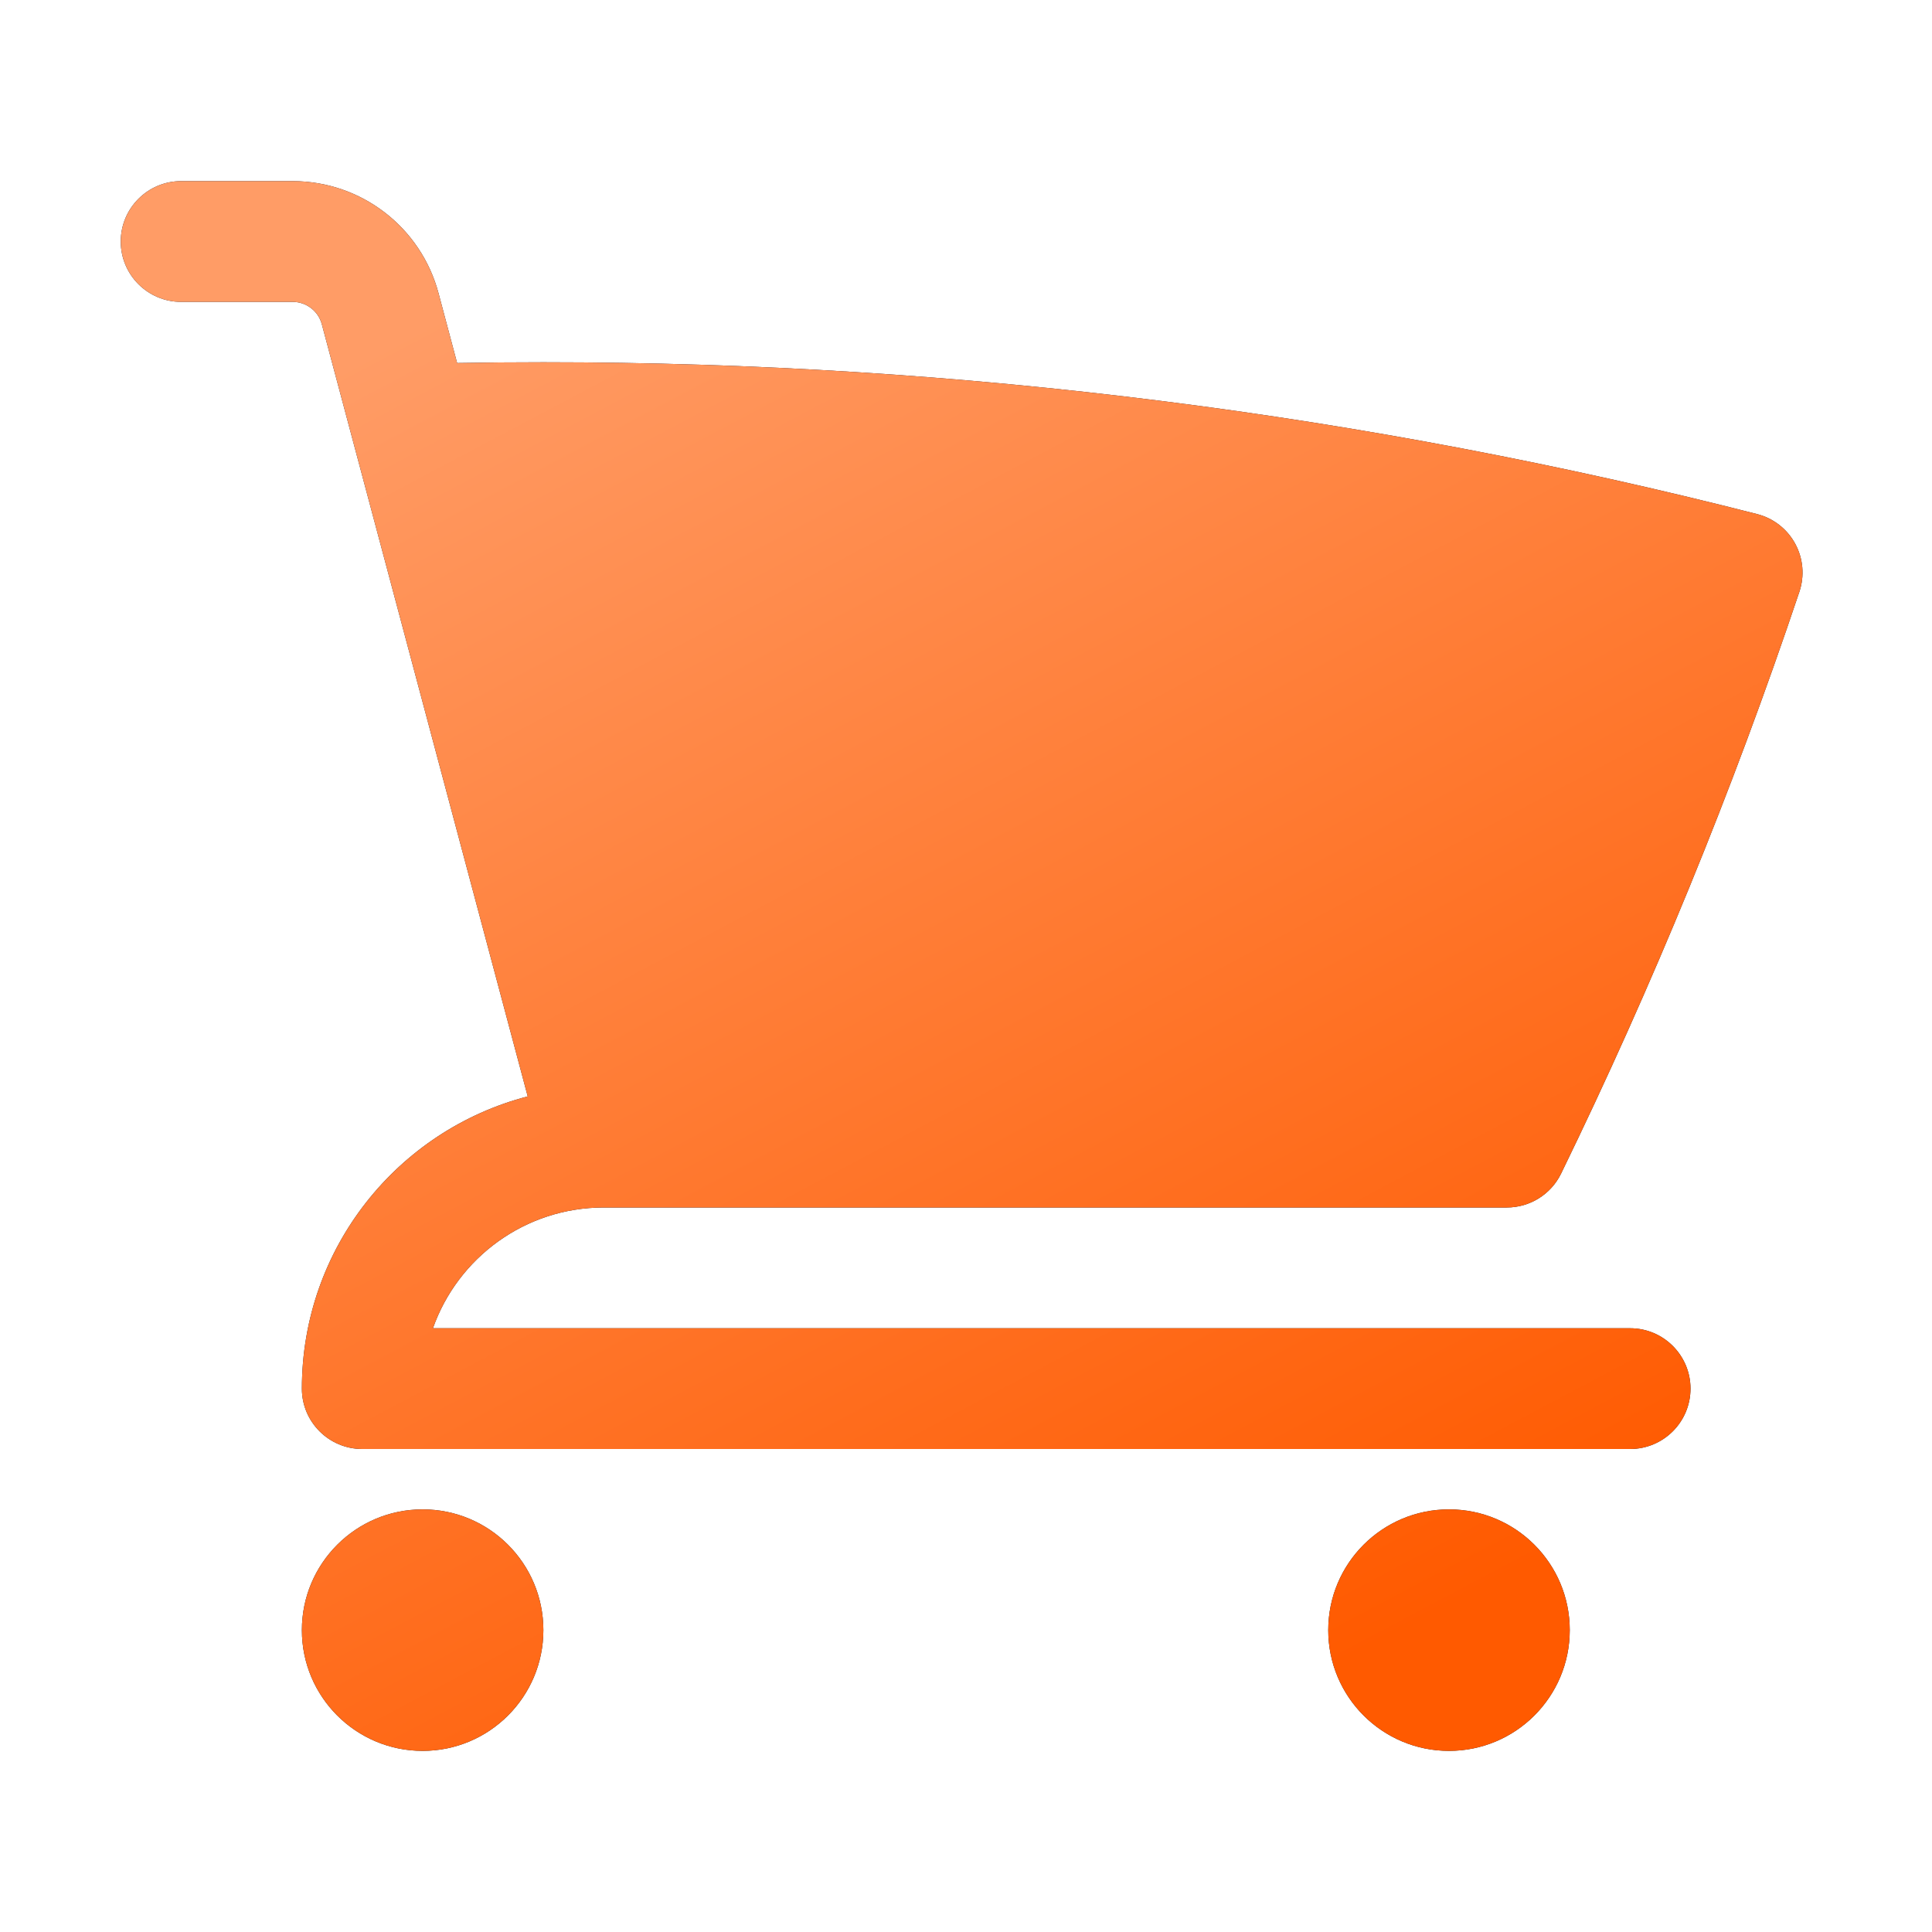 <svg width="48" height="48" viewBox="0 0 48 48" fill="none" xmlns="http://www.w3.org/2000/svg">
<path d="M4.5 4.5C3.672 4.5 3 5.172 3 6C3 6.828 3.672 7.5 4.5 7.5H7.271C7.611 7.5 7.909 7.728 7.996 8.057L13.111 27.24C9.884 28.077 7.5 31.01 7.5 34.5C7.5 35.328 8.172 36 9 36H40.5C41.328 36 42 35.328 42 34.5C42 33.672 41.328 33 40.5 33H10.756C11.374 31.252 13.041 30 15 30H37.437C38.01 30 38.534 29.673 38.785 29.157C41.055 24.498 43.037 19.672 44.705 14.703C44.838 14.307 44.8 13.874 44.601 13.508C44.402 13.142 44.059 12.875 43.655 12.772C34.011 10.309 23.907 9 13.5 9C12.784 9 12.07 9.006 11.357 9.019L10.895 7.284C10.457 5.642 8.97 4.5 7.271 4.5H4.5Z" fill="#0F172A"/>
<path d="M4.5 4.5C3.672 4.5 3 5.172 3 6C3 6.828 3.672 7.5 4.5 7.5H7.271C7.611 7.5 7.909 7.728 7.996 8.057L13.111 27.24C9.884 28.077 7.5 31.01 7.5 34.5C7.5 35.328 8.172 36 9 36H40.5C41.328 36 42 35.328 42 34.5C42 33.672 41.328 33 40.5 33H10.756C11.374 31.252 13.041 30 15 30H37.437C38.01 30 38.534 29.673 38.785 29.157C41.055 24.498 43.037 19.672 44.705 14.703C44.838 14.307 44.8 13.874 44.601 13.508C44.402 13.142 44.059 12.875 43.655 12.772C34.011 10.309 23.907 9 13.5 9C12.784 9 12.07 9.006 11.357 9.019L10.895 7.284C10.457 5.642 8.97 4.5 7.271 4.5H4.5Z" fill="url(#paint0_linear_171_6112)"/>
<path d="M7.5 40.5C7.5 38.843 8.843 37.5 10.5 37.5C12.157 37.5 13.5 38.843 13.5 40.5C13.5 42.157 12.157 43.5 10.5 43.5C8.843 43.5 7.5 42.157 7.5 40.5Z" fill="#0F172A"/>
<path d="M7.5 40.5C7.5 38.843 8.843 37.5 10.5 37.5C12.157 37.5 13.5 38.843 13.5 40.5C13.5 42.157 12.157 43.5 10.5 43.5C8.843 43.5 7.5 42.157 7.5 40.5Z" fill="url(#paint1_linear_171_6112)"/>
<path d="M33 40.5C33 38.843 34.343 37.5 36 37.5C37.657 37.5 39 38.843 39 40.5C39 42.157 37.657 43.5 36 43.5C34.343 43.5 33 42.157 33 40.5Z" fill="#0F172A"/>
<path d="M33 40.5C33 38.843 34.343 37.5 36 37.5C37.657 37.5 39 38.843 39 40.5C39 42.157 37.657 43.5 36 43.5C34.343 43.5 33 42.157 33 40.5Z" fill="url(#paint2_linear_171_6112)"/>
<defs>
<linearGradient id="paint0_linear_171_6112" x1="11.954" y1="7.286" x2="30.744" y2="42.756" gradientUnits="userSpaceOnUse">
<stop stop-color="#FF9C66"/>
<stop offset="1" stop-color="#FF5A00"/>
</linearGradient>
<linearGradient id="paint1_linear_171_6112" x1="11.954" y1="7.286" x2="30.744" y2="42.756" gradientUnits="userSpaceOnUse">
<stop stop-color="#FF9C66"/>
<stop offset="1" stop-color="#FF5A00"/>
</linearGradient>
<linearGradient id="paint2_linear_171_6112" x1="11.954" y1="7.286" x2="30.744" y2="42.756" gradientUnits="userSpaceOnUse">
<stop stop-color="#FF9C66"/>
<stop offset="1" stop-color="#FF5A00"/>
</linearGradient>
</defs>
</svg>

